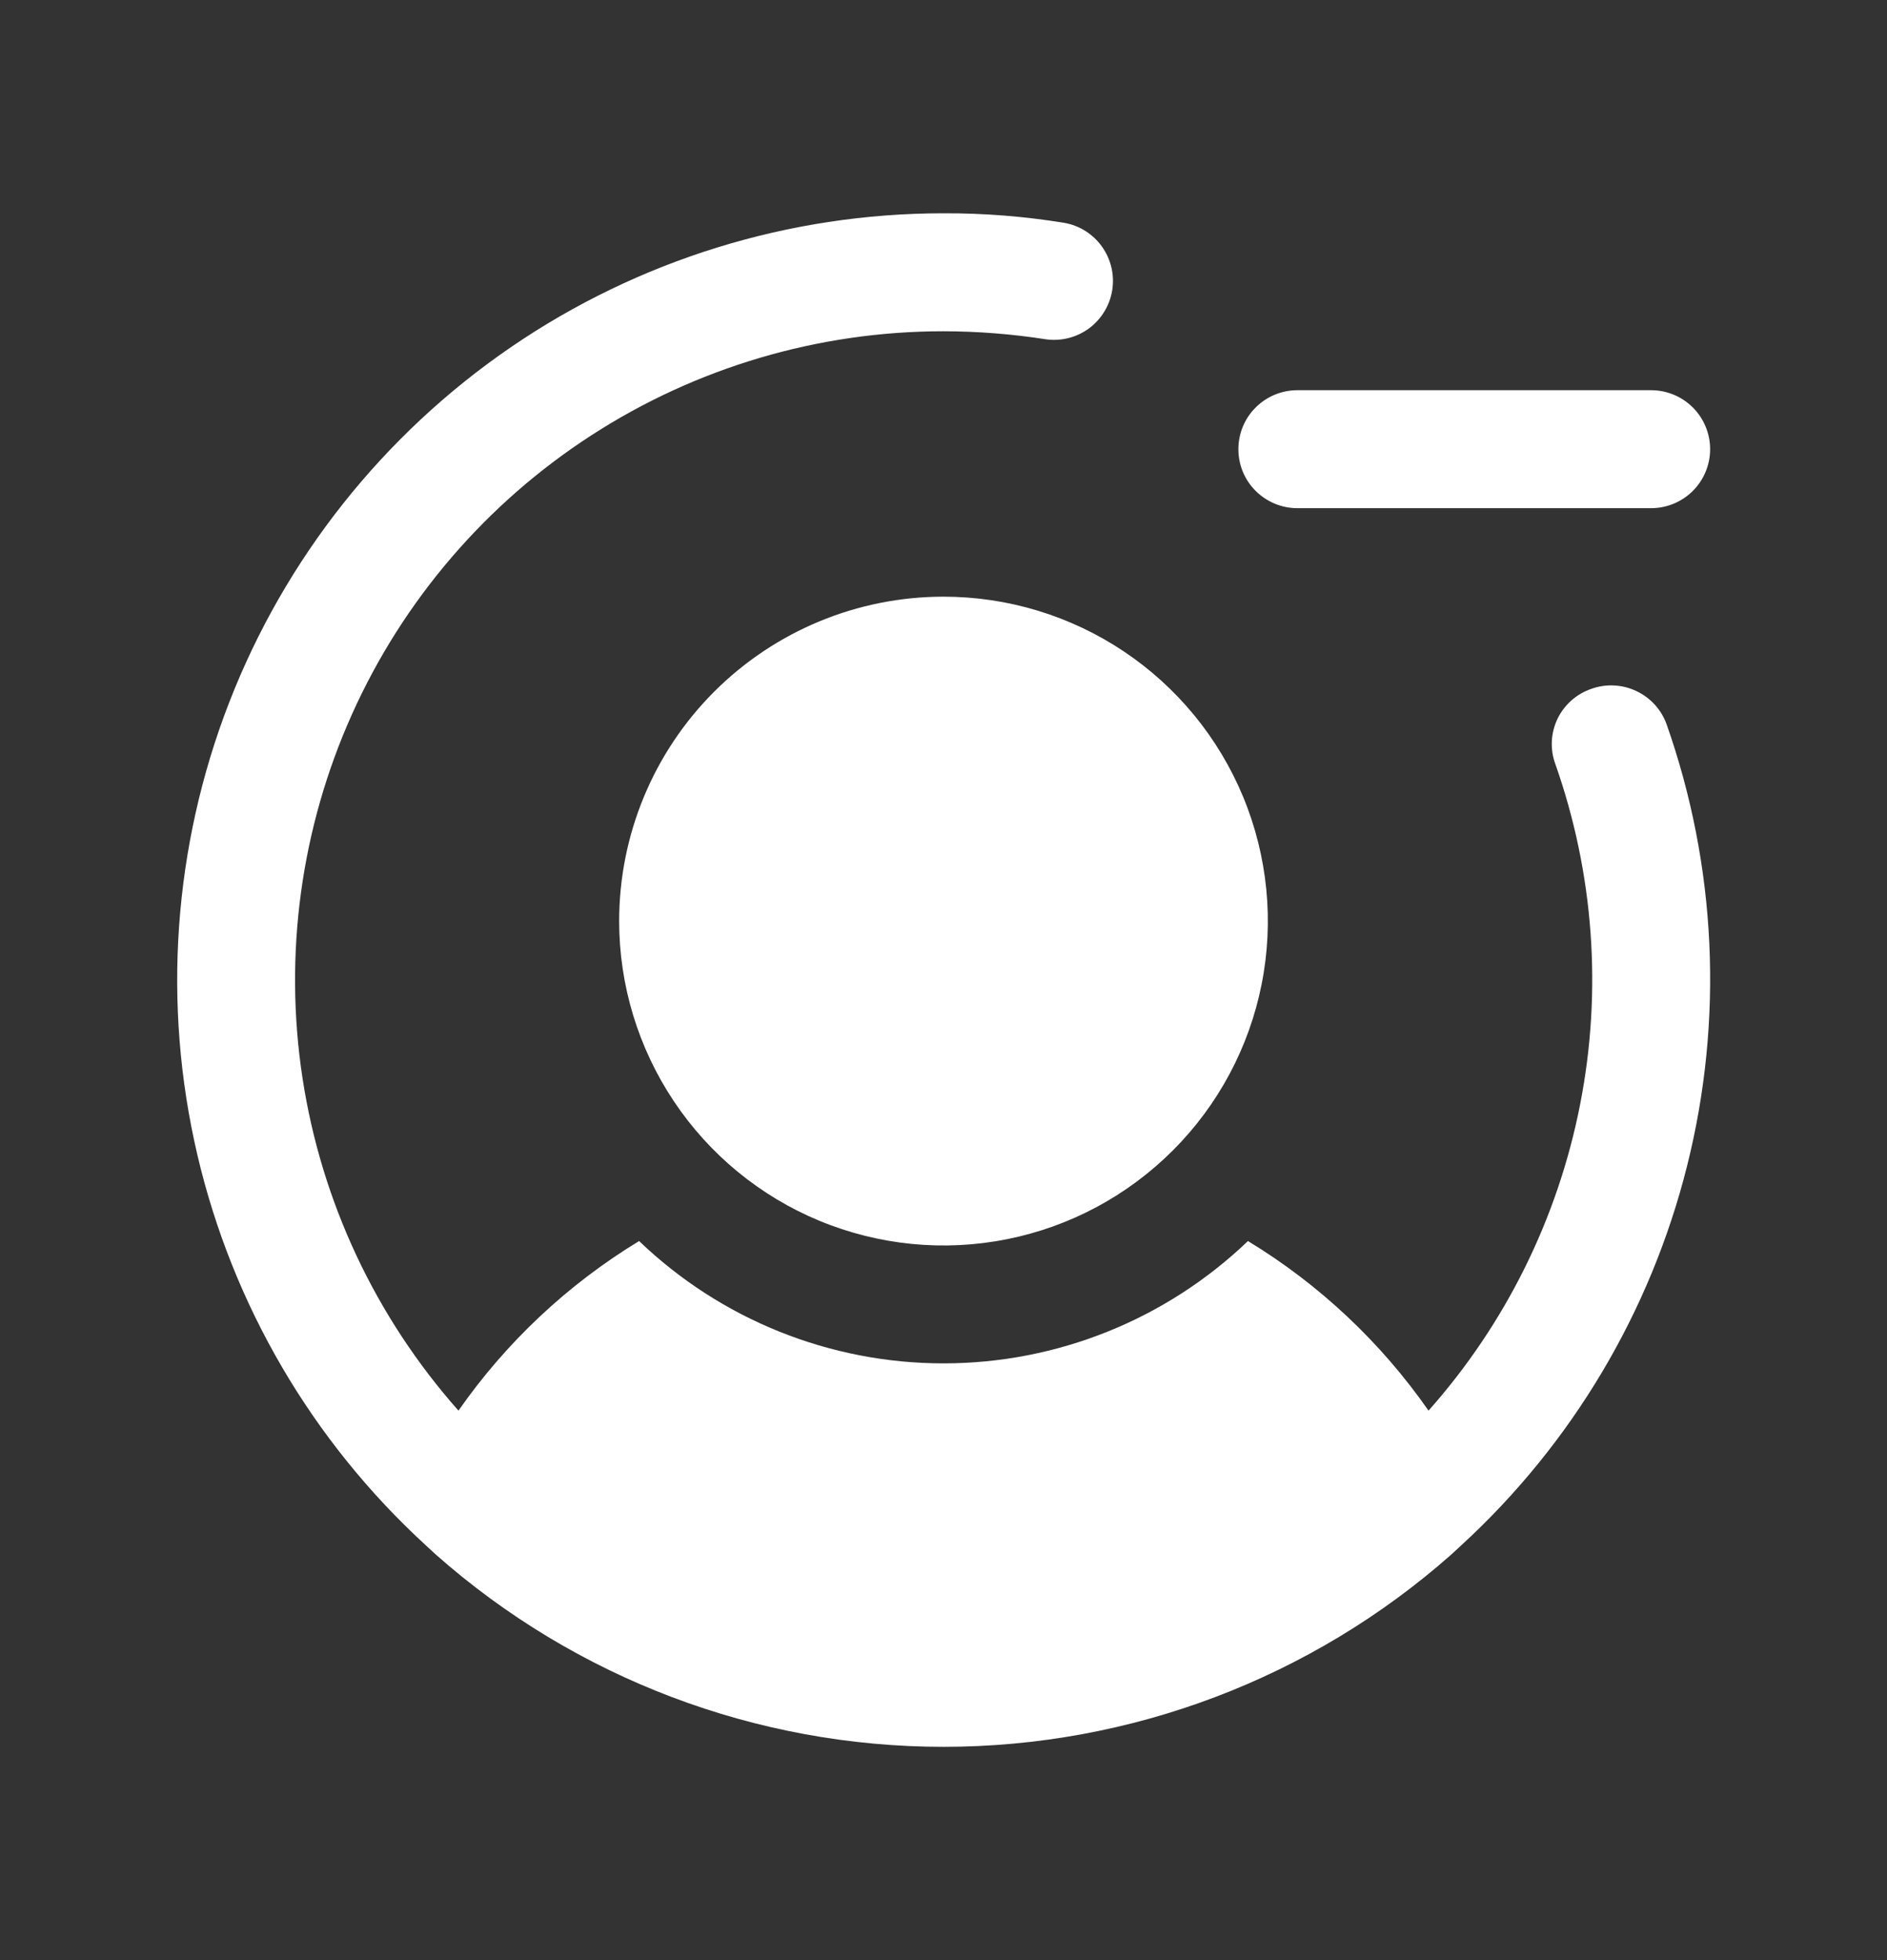 <svg width="26" height="27" viewBox="0 0 26 27" fill="none" xmlns="http://www.w3.org/2000/svg">
<rect x="0" y="0" width="26" height="27" fill="#333333" stroke="none"/>
<path d="M13 8.219C13.884 8.219 14.748 8.481 15.483 8.972C16.218 9.463 16.791 10.161 17.129 10.977C17.467 11.794 17.556 12.693 17.383 13.559C17.211 14.426 16.785 15.223 16.16 15.847C15.535 16.472 14.739 16.898 13.872 17.07C13.005 17.243 12.107 17.154 11.29 16.816C10.474 16.478 9.776 15.905 9.285 15.17C8.794 14.435 8.531 13.571 8.531 12.688C8.531 11.502 9.002 10.366 9.84 9.528C10.678 8.69 11.815 8.219 13 8.219ZM17.875 7H22.75C22.966 7 23.172 6.914 23.325 6.762C23.477 6.61 23.563 6.403 23.563 6.188C23.563 5.972 23.477 5.765 23.325 5.613C23.172 5.461 22.966 5.375 22.75 5.375H17.875C17.66 5.375 17.453 5.461 17.301 5.613C17.148 5.765 17.063 5.972 17.063 6.188C17.063 6.403 17.148 6.61 17.301 6.762C17.453 6.914 17.66 7 17.875 7ZM21.928 9.488C21.826 9.523 21.732 9.577 21.652 9.648C21.572 9.719 21.507 9.805 21.46 9.901C21.414 9.998 21.387 10.103 21.382 10.21C21.377 10.317 21.393 10.424 21.43 10.524C21.961 12.03 22.079 13.65 21.771 15.216C21.464 16.782 20.743 18.238 19.683 19.431C19.025 18.488 18.178 17.692 17.195 17.095C16.066 18.177 14.563 18.78 13 18.78C11.437 18.78 9.934 18.177 8.806 17.095C7.823 17.692 6.975 18.488 6.317 19.431C5.175 18.143 4.428 16.552 4.168 14.85C3.908 13.148 4.145 11.407 4.851 9.836C5.557 8.265 6.702 6.932 8.147 5.997C9.593 5.061 11.278 4.563 13 4.563C13.473 4.564 13.945 4.601 14.412 4.674C14.623 4.703 14.836 4.648 15.007 4.522C15.177 4.395 15.292 4.206 15.325 3.996C15.358 3.786 15.308 3.572 15.184 3.398C15.061 3.225 14.875 3.107 14.666 3.07C14.115 2.98 13.558 2.936 13 2.938C10.872 2.938 8.793 3.582 7.037 4.784C5.281 5.987 3.929 7.691 3.158 9.675C2.388 11.659 2.234 13.829 2.718 15.902C3.202 17.974 4.301 19.853 5.871 21.29L6.003 21.412C7.934 23.12 10.422 24.062 13 24.062C15.578 24.062 18.067 23.12 19.998 21.412L20.13 21.29C21.659 19.889 22.742 18.07 23.246 16.058C23.75 14.047 23.652 11.932 22.963 9.976C22.89 9.774 22.74 9.61 22.546 9.519C22.352 9.427 22.13 9.416 21.928 9.488Z" fill="white"/>
</svg>
